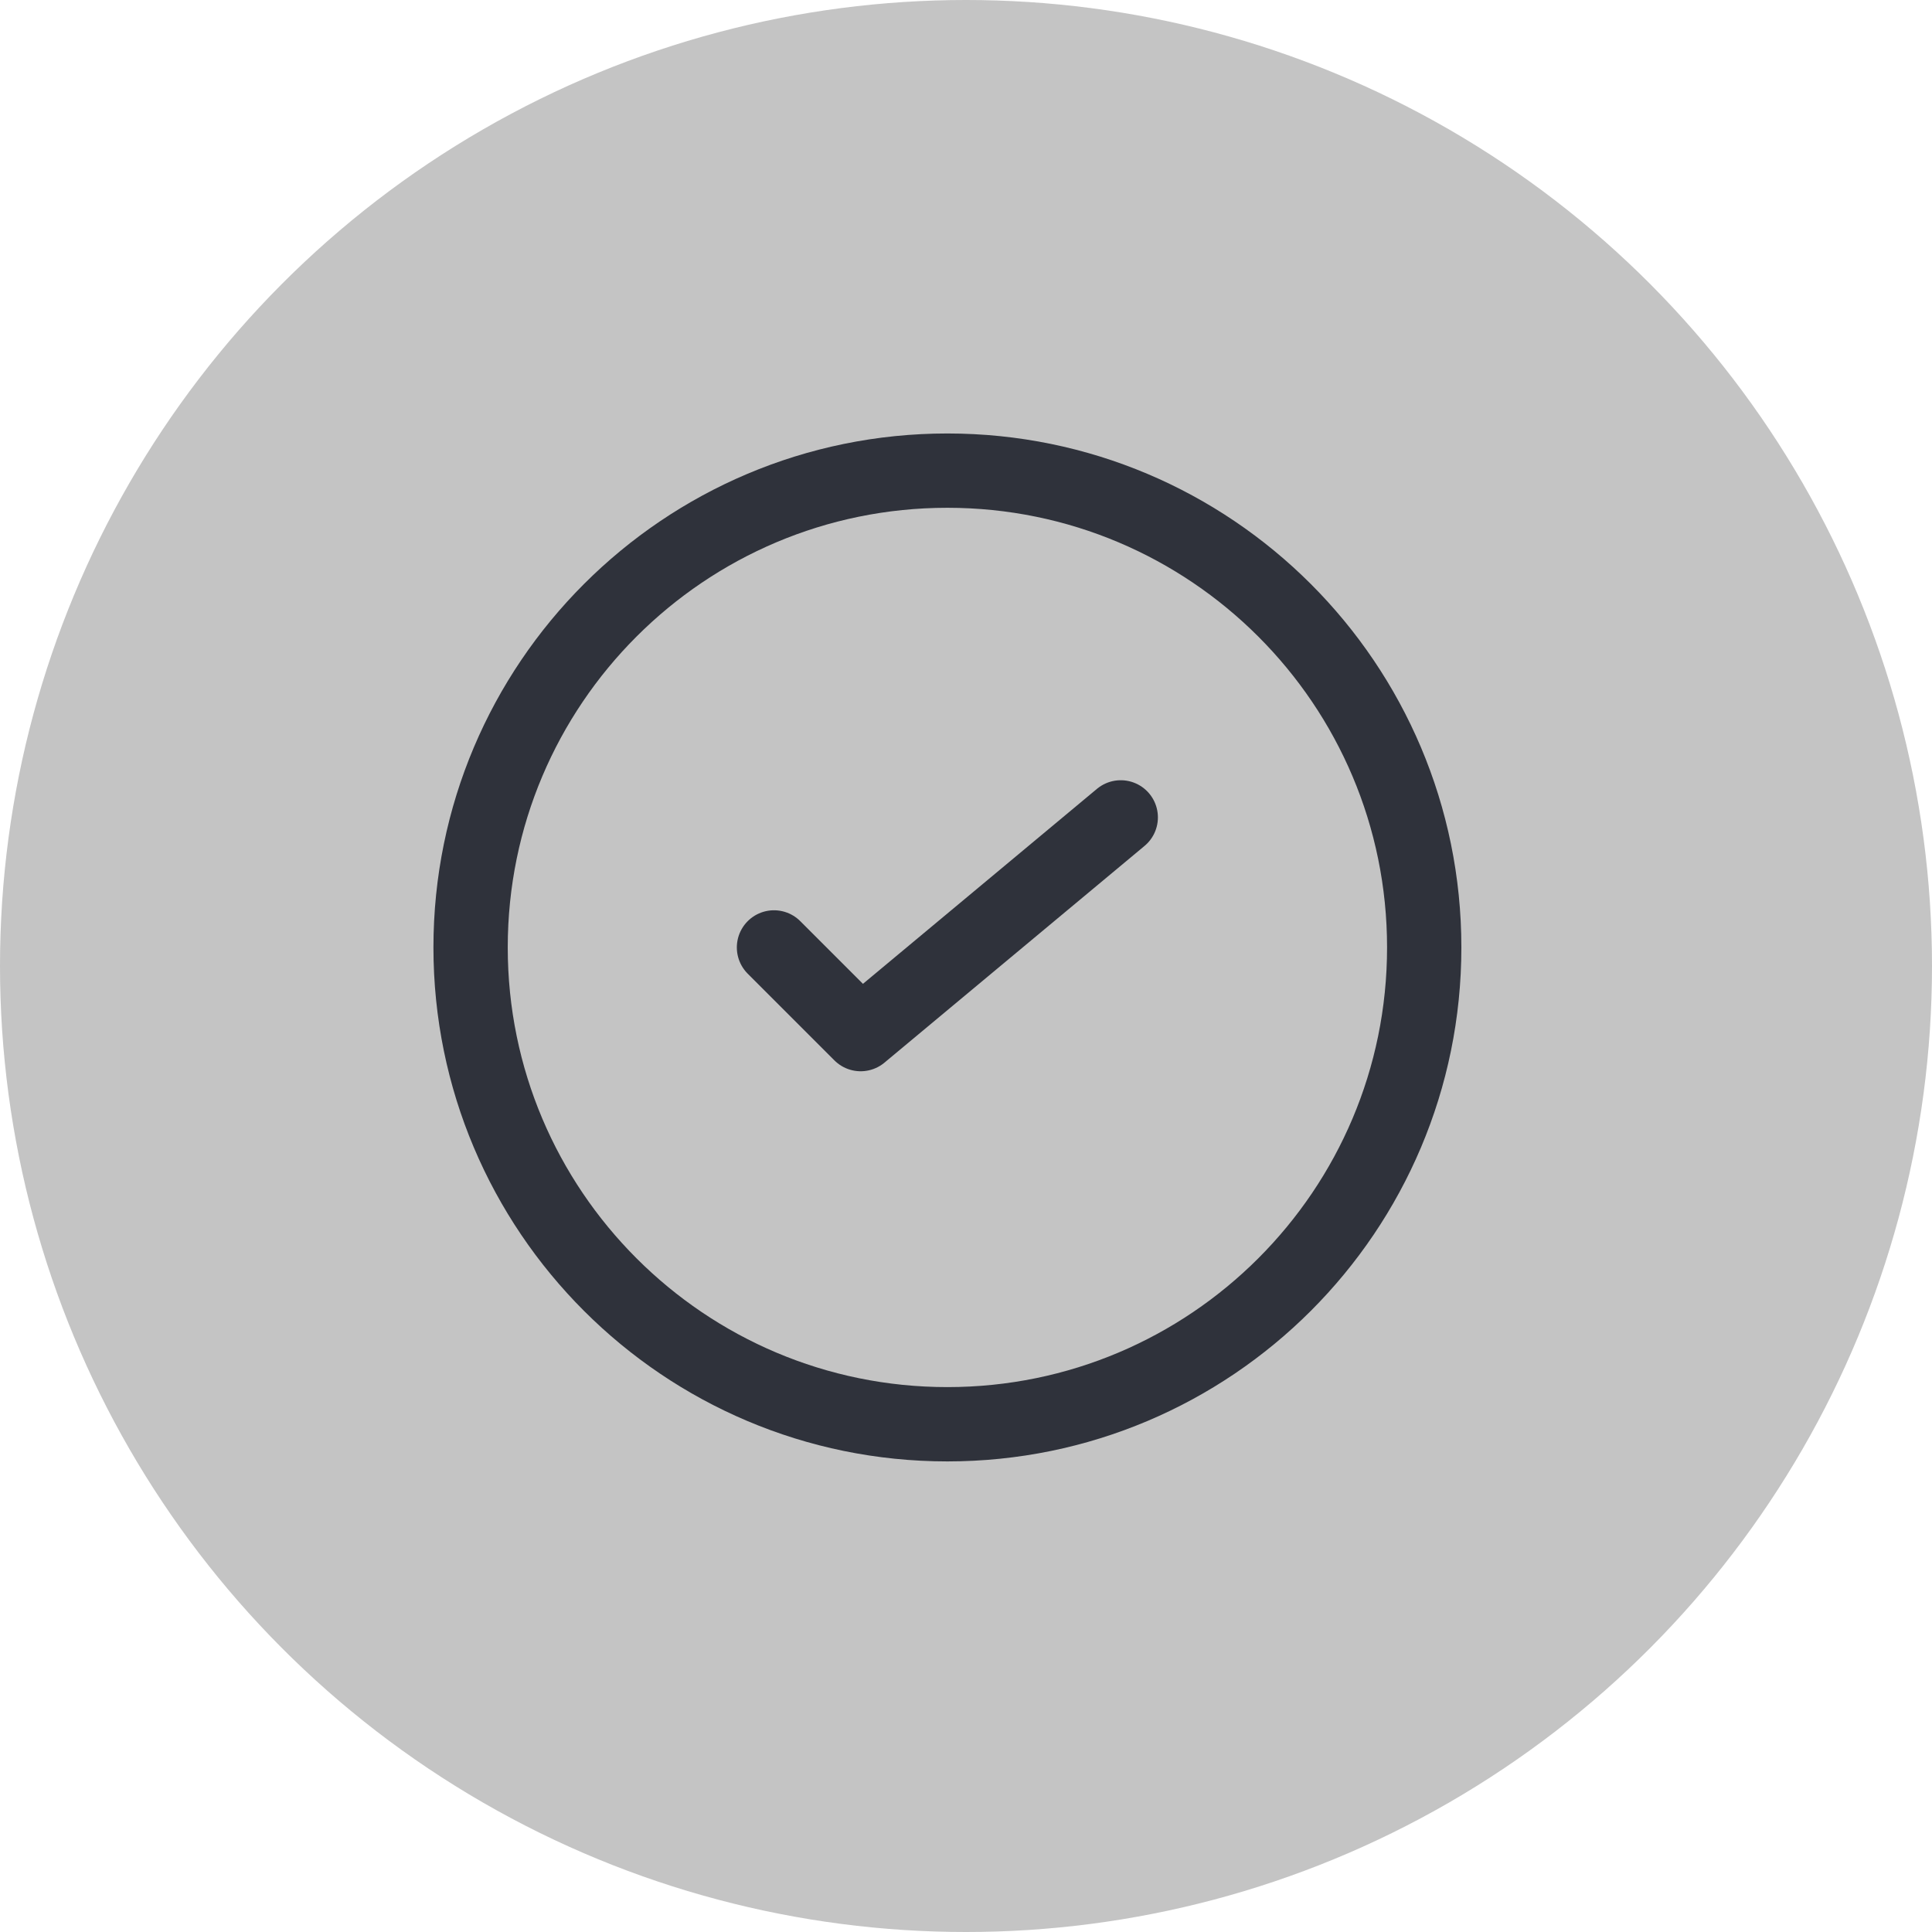 <svg width="52" height="52" viewBox="0 0 52 52" fill="none" xmlns="http://www.w3.org/2000/svg">
<circle cx="26" cy="26" r="26" transform="rotate(180 26 26)" fill="#C4C4C4"/>
<path d="M25.499 38.334C32.587 38.334 38.333 32.588 38.333 25.5C38.333 18.413 32.587 12.667 25.499 12.667C18.412 12.667 12.666 18.413 12.666 25.5C12.666 32.588 18.412 38.334 25.499 38.334Z" stroke="#2F323B" stroke-width="2" stroke-linejoin="round"/>
<path d="M20.832 25.5L23.165 27.833L30.165 22" stroke="#2F323B" stroke-width="2" stroke-linecap="round" stroke-linejoin="round"/>
</svg>
